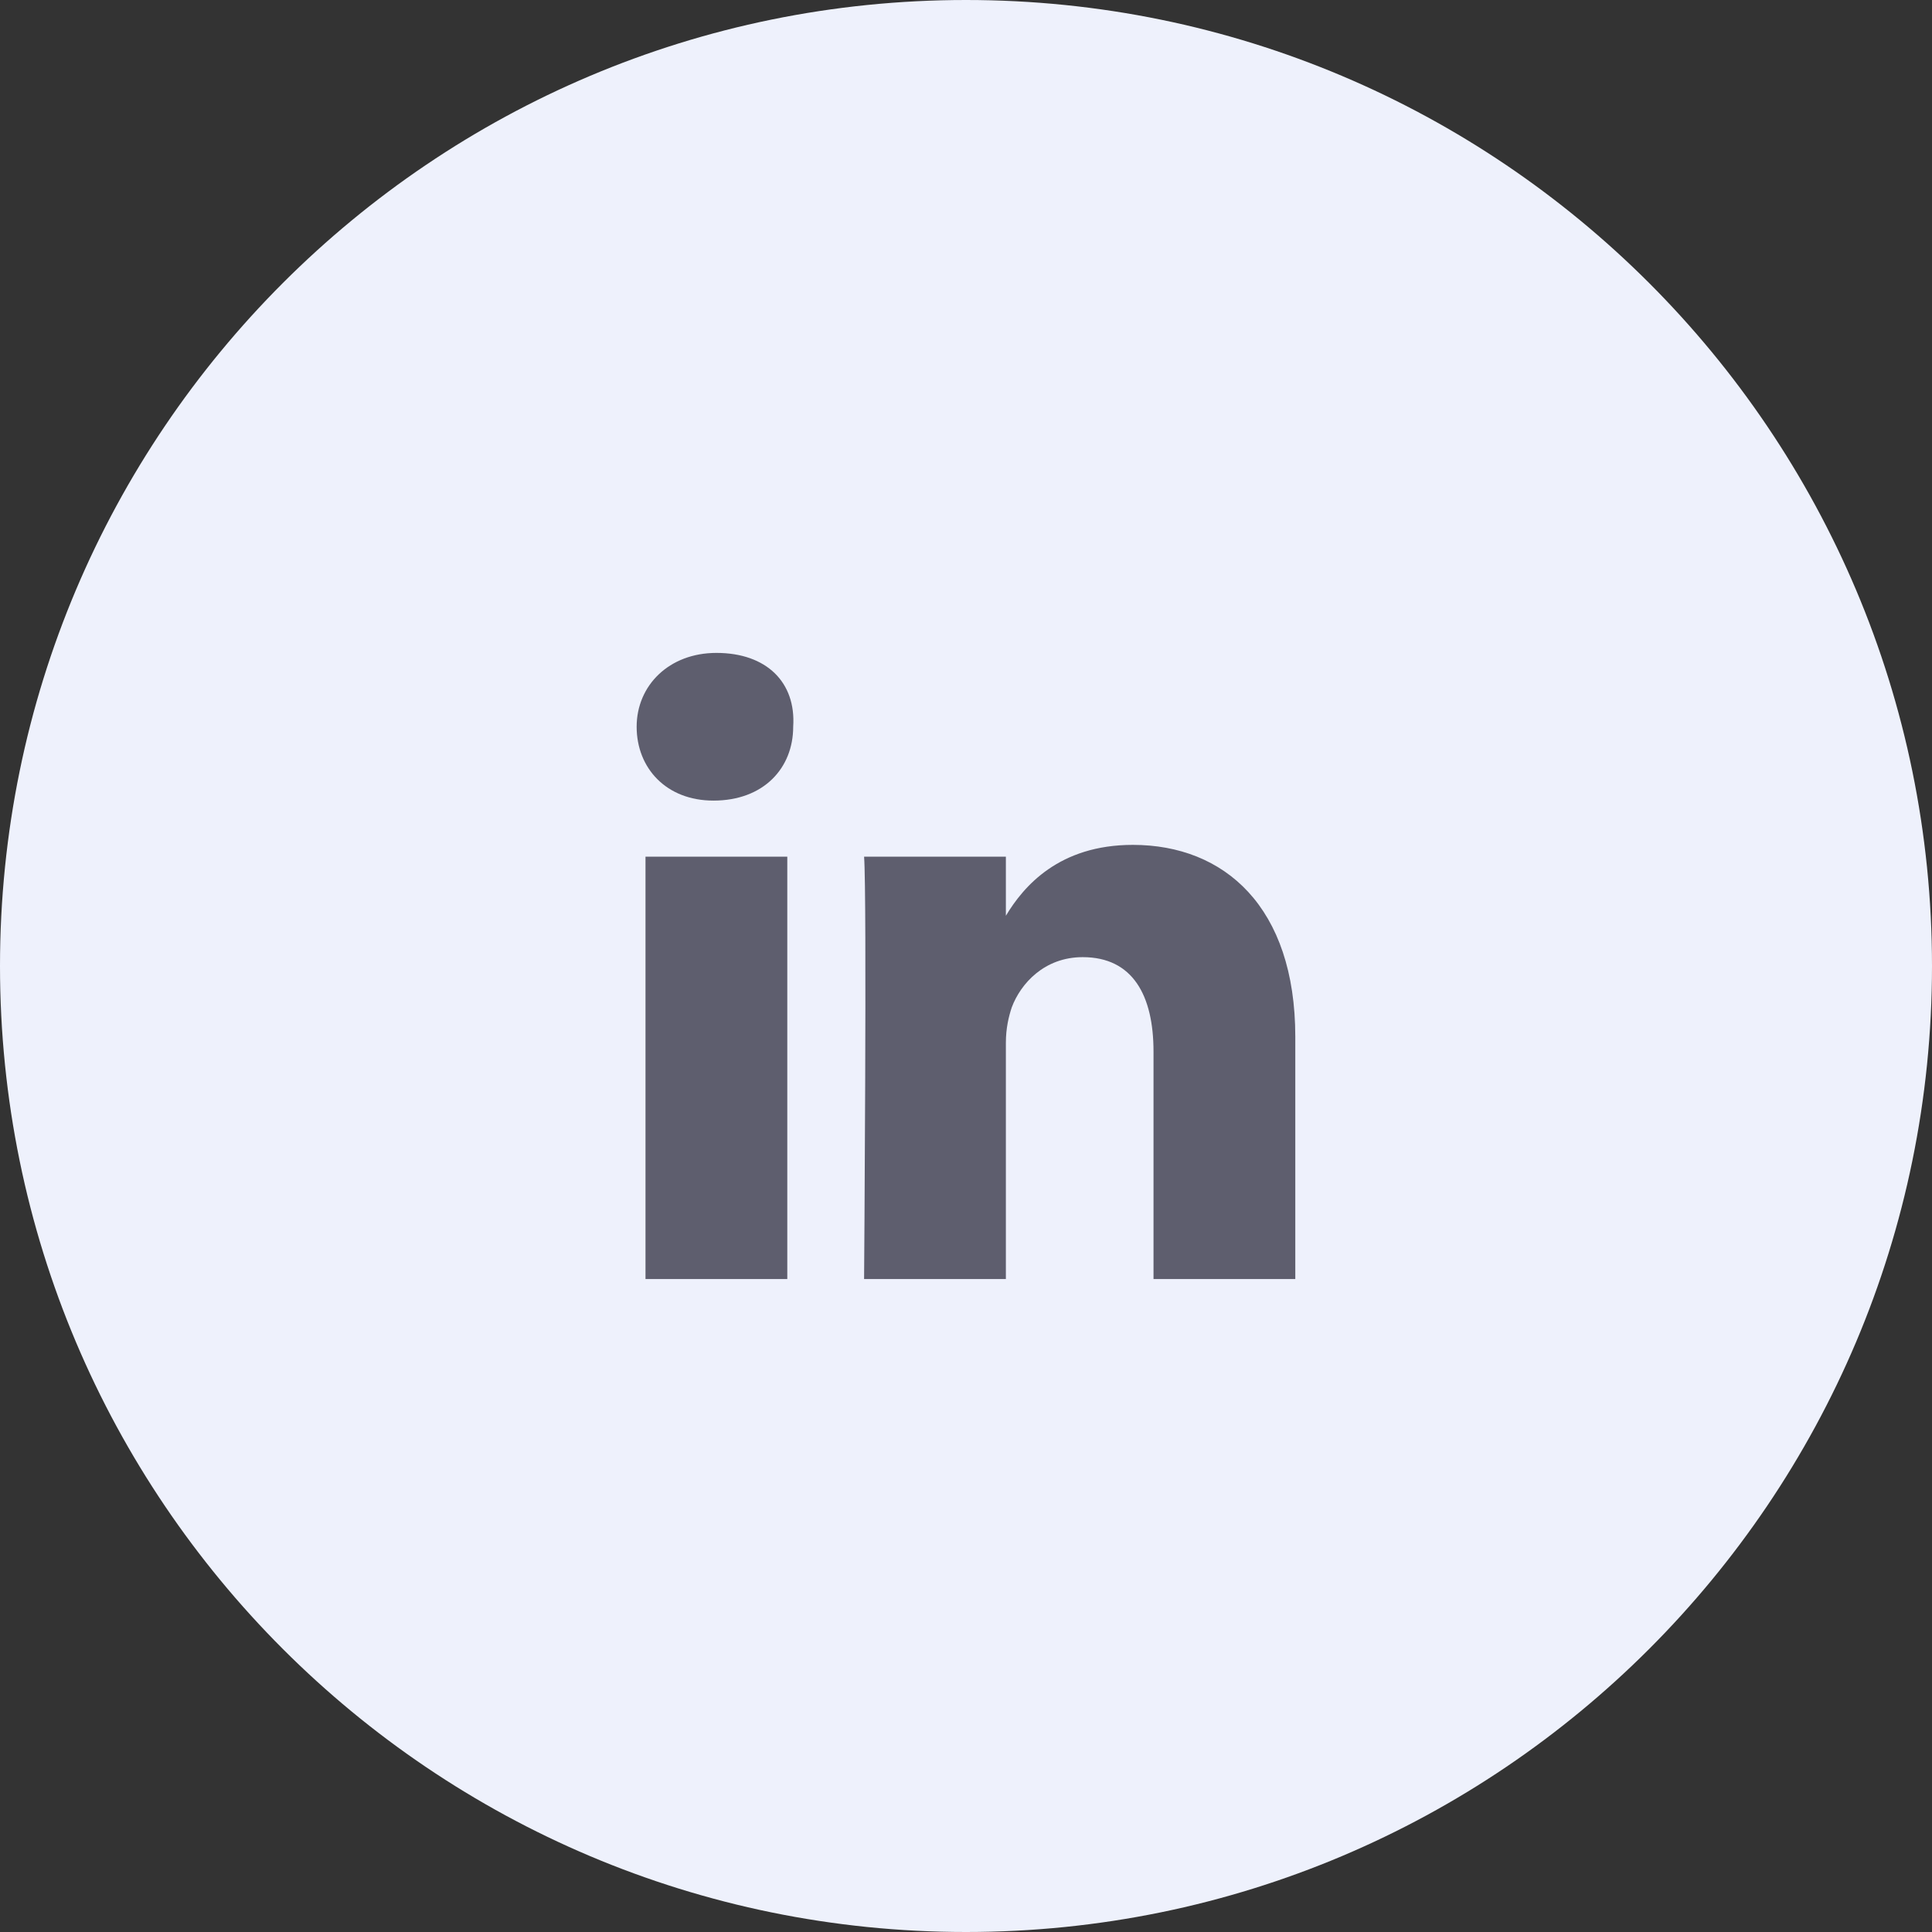 <svg width="36" height="36" viewBox="0 0 36 36" fill="none" xmlns="http://www.w3.org/2000/svg">
<rect x="0" y="0" width="36" height="36" fill="#333333" stroke="none"/>
<path d="M0 18C0 8.059 8.059 0 18 0C27.941 0 36 8.059 36 18C36 27.941 27.941 36 18 36C8.059 36 0 27.941 0 18Z" fill="#EEF1FC"/>
<path d="M24.136 19.32V23.833H21.494V19.596C21.494 18.55 21.109 17.835 20.174 17.835C19.458 17.835 19.018 18.33 18.853 18.77C18.798 18.935 18.743 19.155 18.743 19.431V23.833H16.101C16.101 23.833 16.156 16.679 16.101 15.963H18.743V17.064C19.073 16.514 19.733 15.743 21.109 15.743C22.815 15.743 24.136 16.899 24.136 19.32ZM13.349 12.166C12.469 12.166 11.863 12.771 11.863 13.542C11.863 14.312 12.414 14.918 13.294 14.918C14.23 14.918 14.78 14.312 14.78 13.542C14.835 12.716 14.285 12.166 13.349 12.166ZM12.028 23.833H14.67V15.963H12.028V23.833Z" fill="#5E5E6E"/>
</svg>
